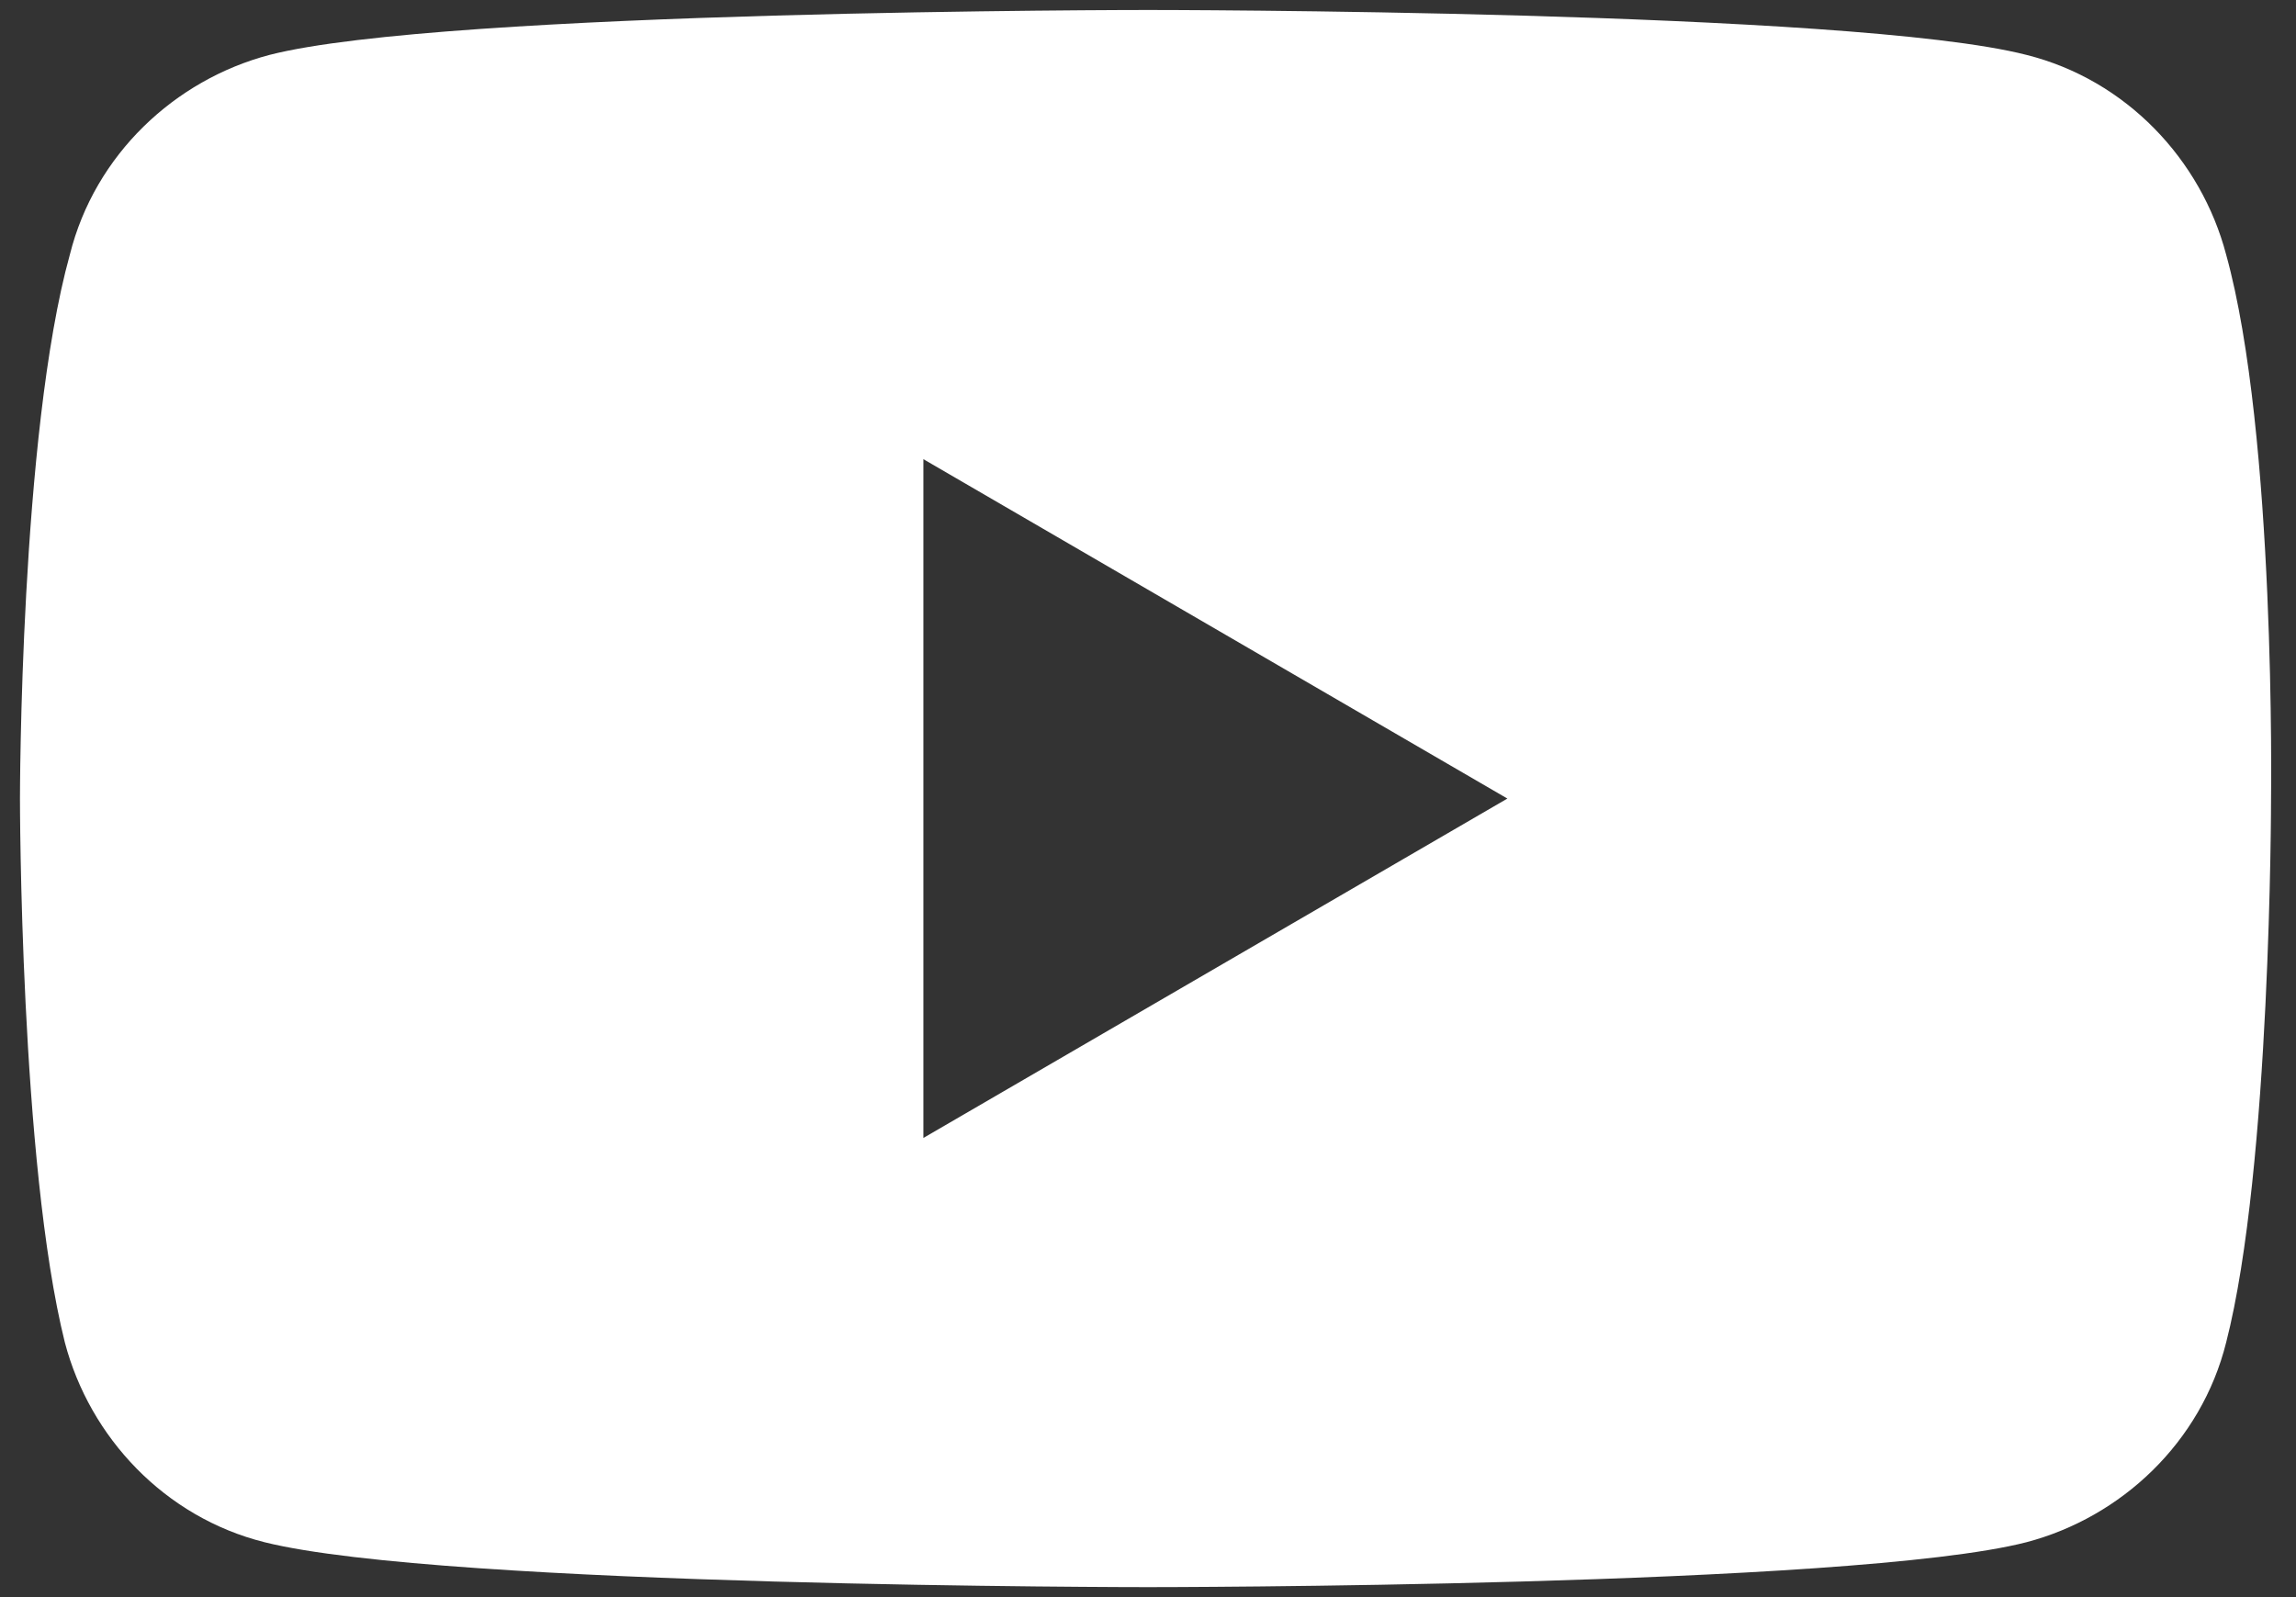<?xml version="1.0" encoding="utf-8"?>
<!-- Generator: Adobe Illustrator 26.3.1, SVG Export Plug-In . SVG Version: 6.00 Build 0)  -->
<svg version="1.1" id="レイヤー_1" xmlns="http://www.w3.org/2000/svg" xmlns:xlink="http://www.w3.org/1999/xlink" x="0px"
	 y="0px" viewBox="0 0 46 32" style="enable-background:new 0 0 46 32;" xml:space="preserve">
<rect x="0" y="0" width="46" height="32" fill="#333333" stroke="none"/>
<style type="text/css">
	.st0{fill:#FFFFFF;}
</style>
<path class="st0" d="M44.6,5.1c-0.5-1.9-2-3.5-4-4C37.1,0.2,23,0.2,23,0.2S8.9,0.2,5.4,1.1c-1.9,0.5-3.5,2-4,4
	C0.4,8.7,0.4,16,0.4,16s0,7.3,0.9,10.9c0.5,1.9,2,3.5,4,4C8.9,31.8,23,31.8,23,31.8s14.1,0,17.6-0.9c1.9-0.5,3.5-2,4-4
	c0.9-3.5,0.9-10.9,0.9-10.9S45.6,8.7,44.6,5.1z M18.5,22.8V9.2L30.2,16L18.5,22.8z"/>
</svg>
